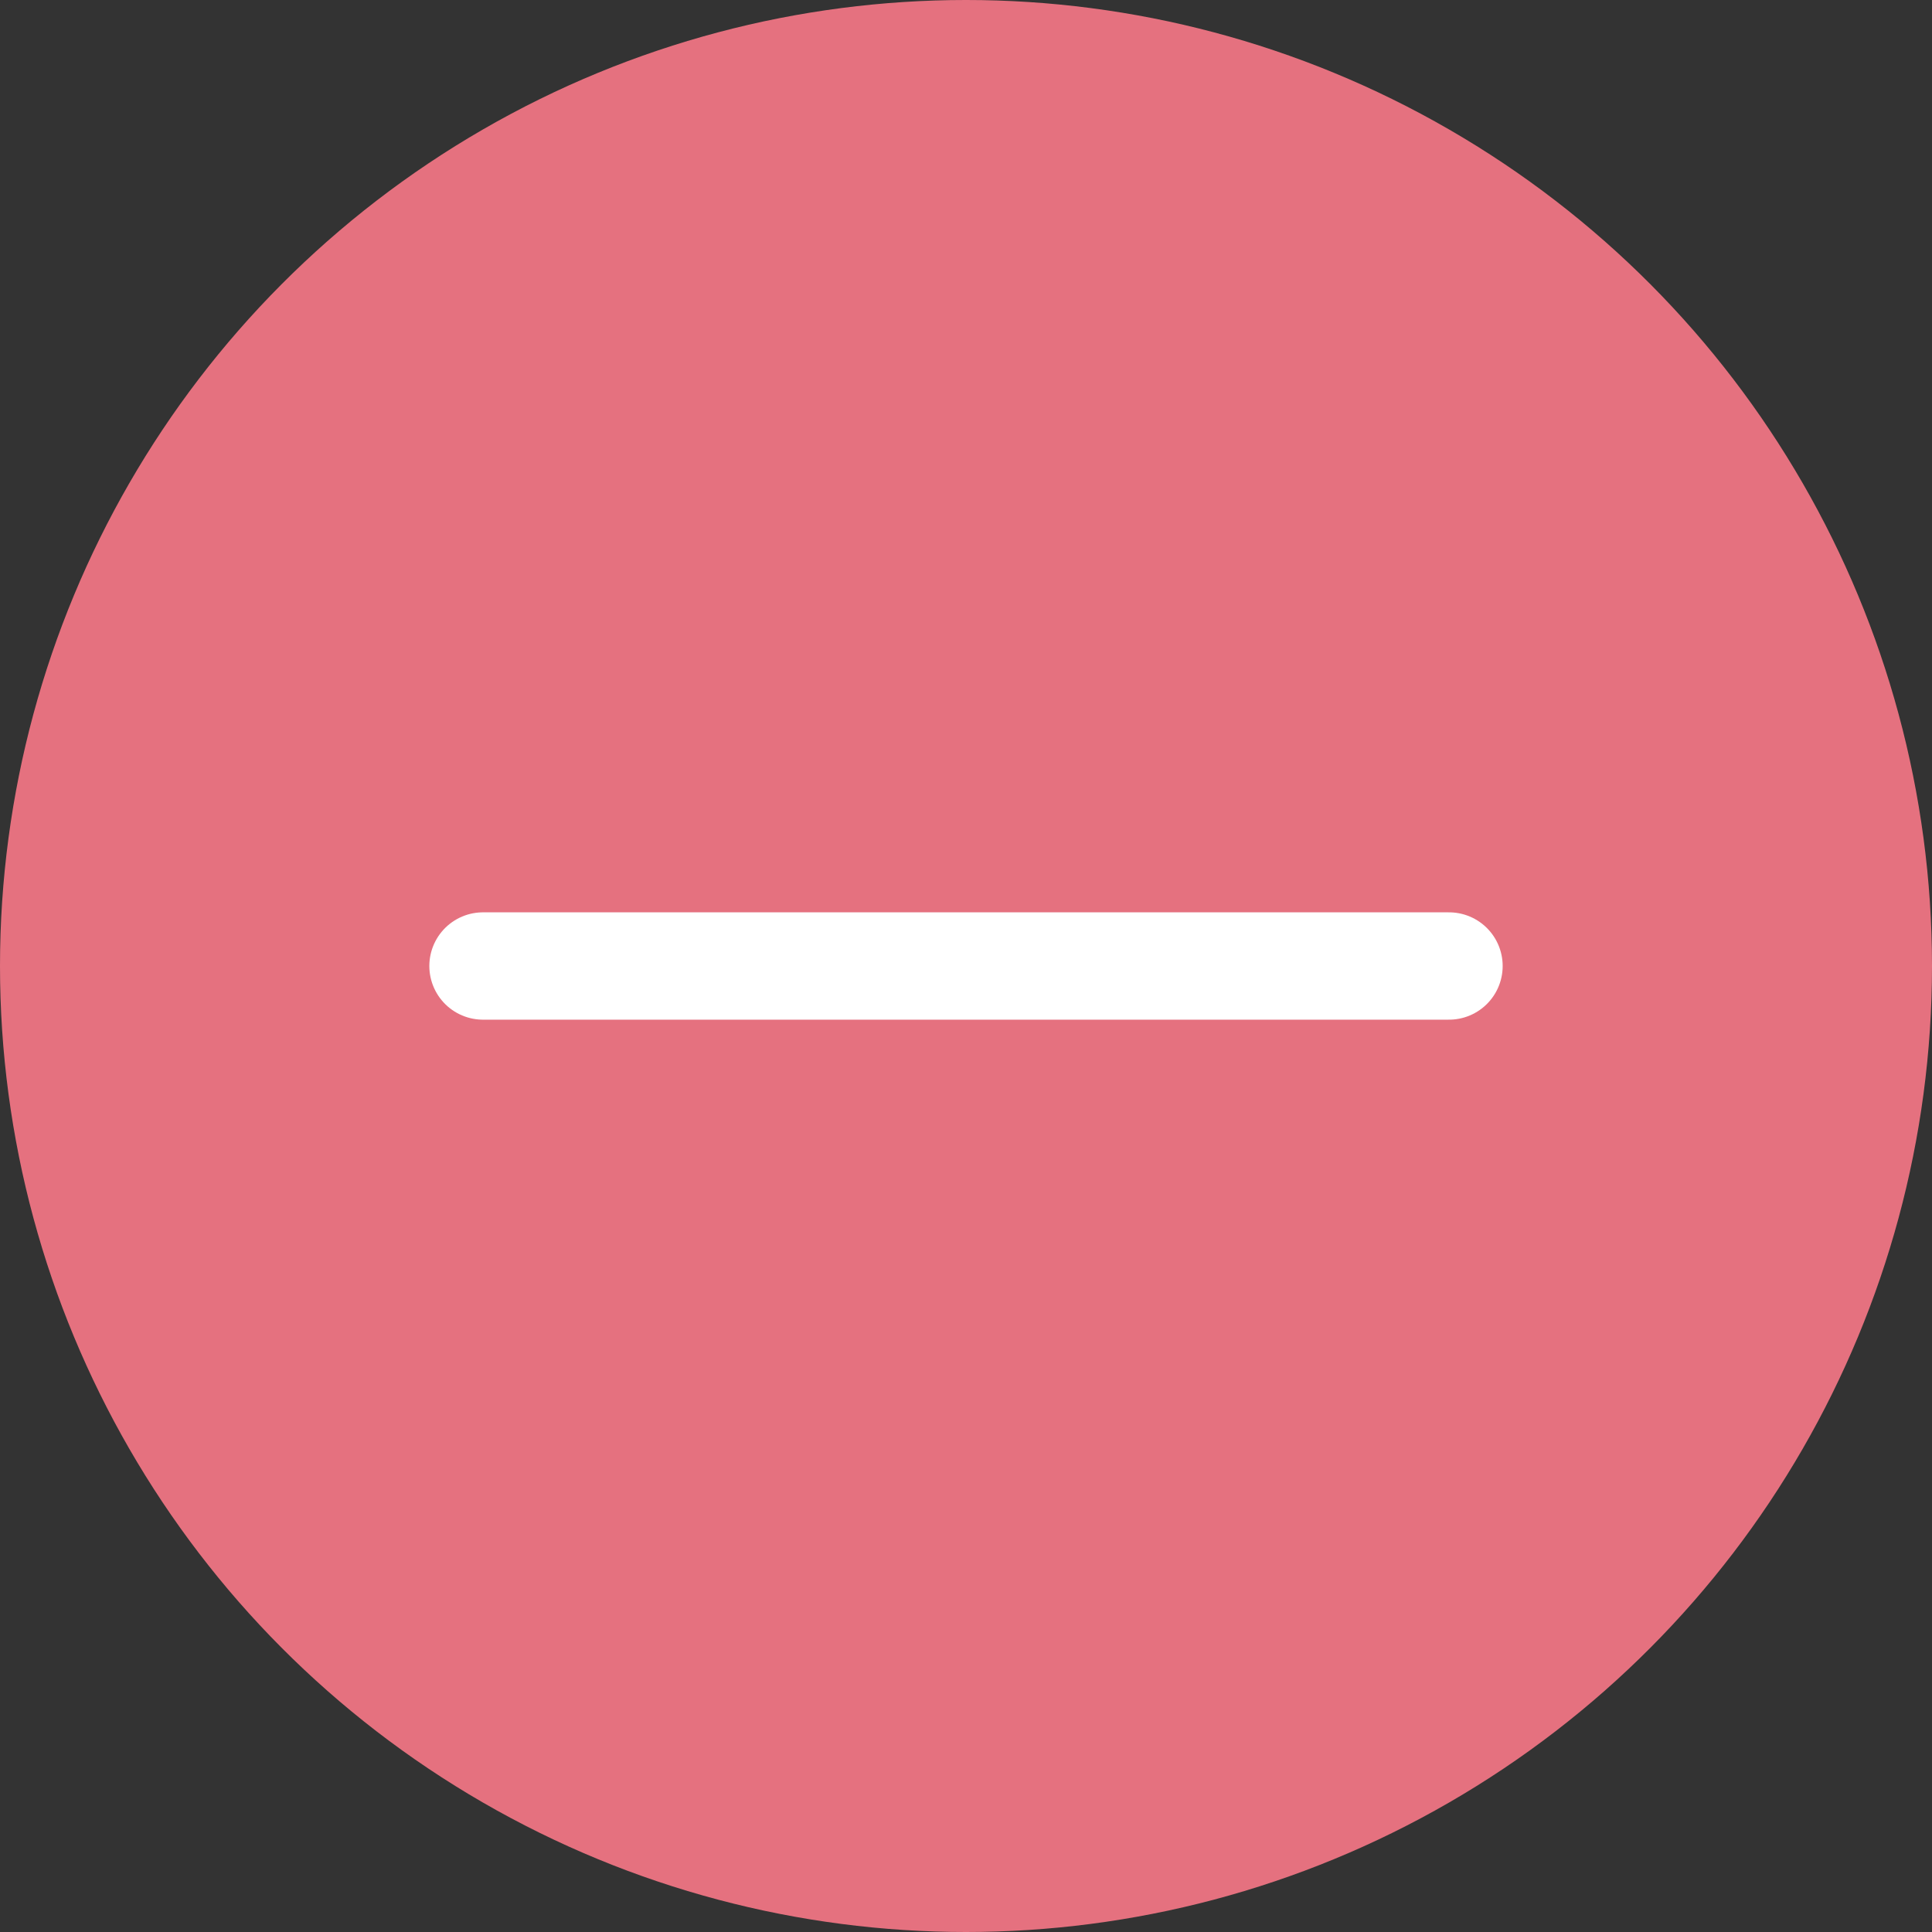 <?xml version="1.0" encoding="UTF-8"?> <svg xmlns="http://www.w3.org/2000/svg" width="18" height="18" viewBox="0 0 18 18" fill="none"><rect x="0" y="0" width="18" height="18" fill="#333333" stroke="none"/> <circle cx="9" cy="9" r="9" fill="#E5717F"></circle> <path d="M9 9H4.5Z" fill="#57A773"></path> <path d="M13.5 9H9H4.5" stroke="white" stroke-linecap="round"></path> </svg> 